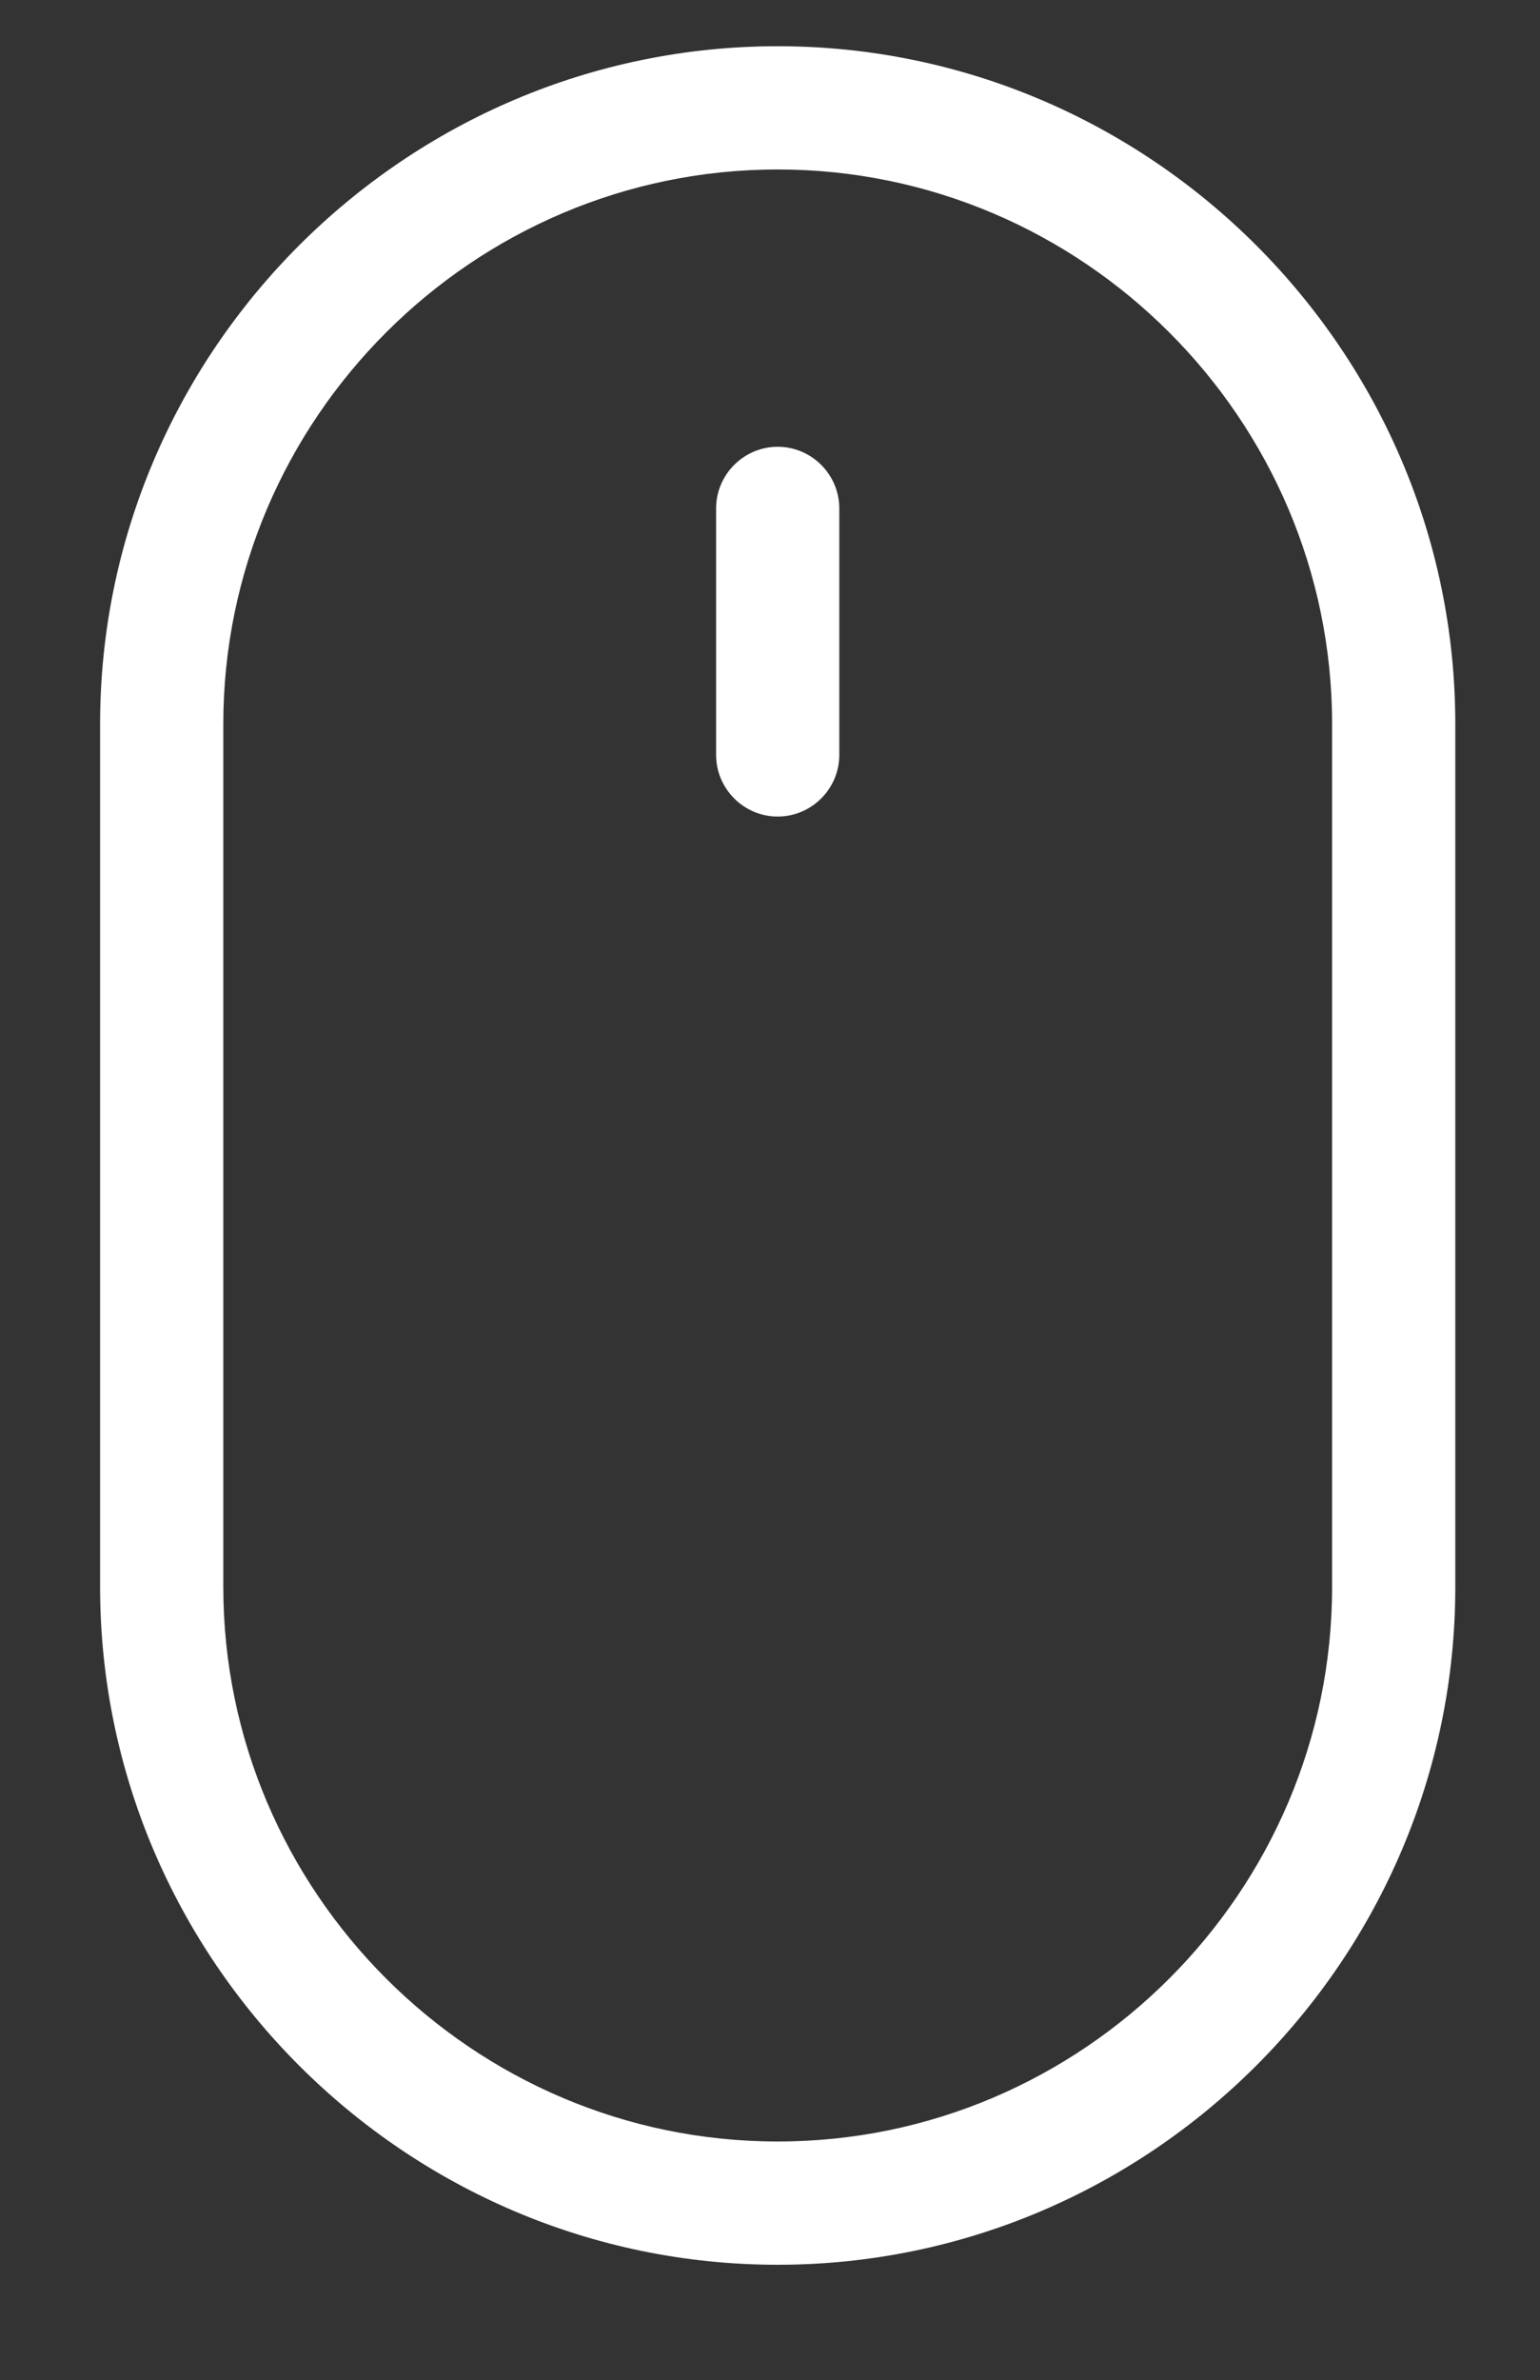 <?xml version="1.0" encoding="utf-8"?>
<!-- Generator: Adobe Illustrator 16.0.0, SVG Export Plug-In . SVG Version: 6.00 Build 0)  -->
<!DOCTYPE svg PUBLIC "-//W3C//DTD SVG 1.1//EN" "http://www.w3.org/Graphics/SVG/1.1/DTD/svg11.dtd">
<svg version="1.1" id="Livello_1" xmlns="http://www.w3.org/2000/svg" xmlns:xlink="http://www.w3.org/1999/xlink" x="0px" y="0px"
	 width="100px" height="154.5px" viewBox="74.5 0 100 154.5" enable-background="new 74.5 0 100 154.5" xml:space="preserve">
<rect x="74.5" y="0" width="100" height="154.5" fill="#333333" stroke="none"/>
<g>
	<path fill="#FFFFFF" d="M125,147c-24.2,0-44-19.8-44-44V47c0-24.2,19.8-44,44-44s44,19.8,44,44v56C169,127.2,149.2,147,125,147z
		 M125,11c-19.8,0-36,16.2-36,36v56c0,19.8,16.2,36,36,36s36-16.2,36-36V47C161,27.2,144.8,11,125,11z"/>
</g>
<g>
	<path fill="#FFFFFF" d="M125,53c-2.2,0-4-1.8-4-4V33c0-2.2,1.8-4,4-4s4,1.8,4,4v16C129,51.2,127.2,53,125,53z"/>
</g>
</svg>
